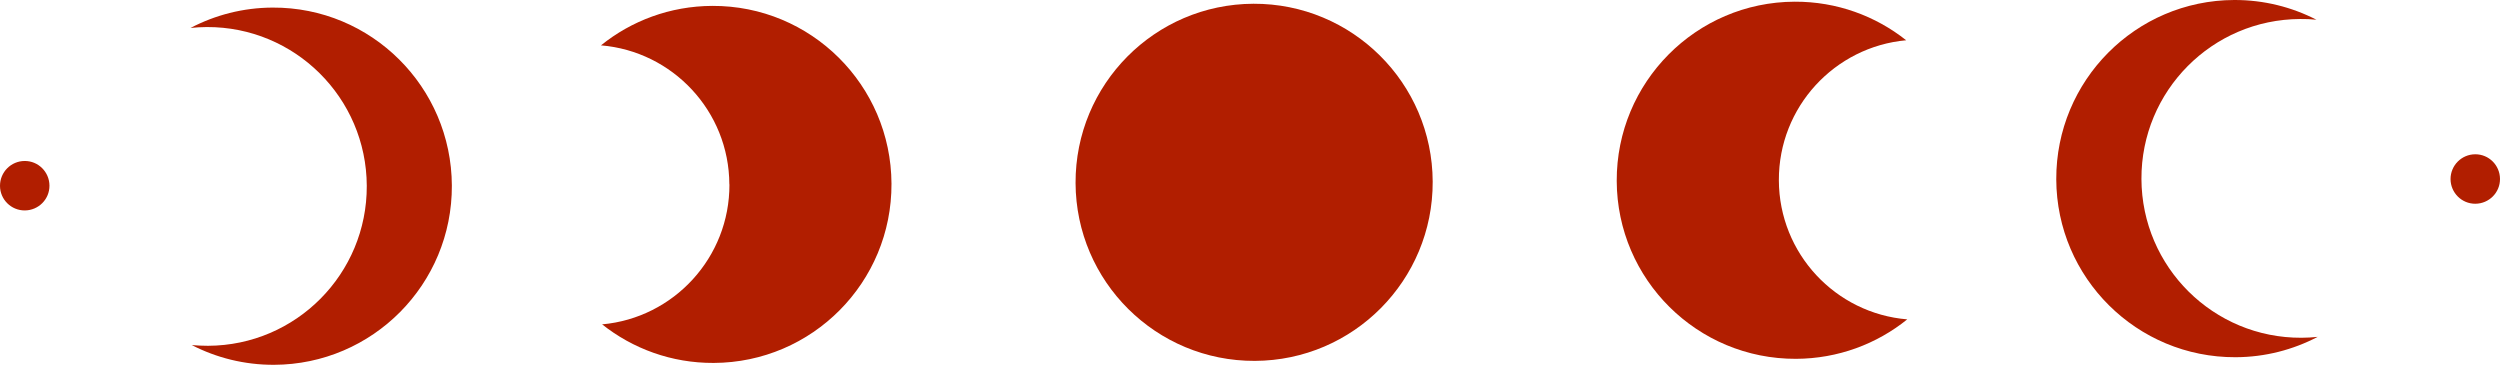 <?xml version="1.0" encoding="UTF-8"?><svg id="_レイヤー_2" xmlns="http://www.w3.org/2000/svg" viewBox="0 0 280.01 40.85"><defs><style>.cls-1{fill:#b11e00;}</style></defs><g id="_レイヤー_1-2"><circle class="cls-1" cx="140.47" cy="20.42" r="20" transform="translate(-.08 .54) rotate(-.22)"/><path class="cls-1" d="M81.7,20.65c.03,8.2-6.24,14.96-14.26,15.68,3.43,2.72,7.77,4.34,12.49,4.32,11.05-.04,19.97-9.03,19.92-20.08S90.82.61,79.77.66c-4.72.02-9.05,1.67-12.46,4.42,8.03.67,14.35,7.37,14.38,15.57Z"/><path class="cls-1" d="M23.16,3.03c9.86-.04,17.88,7.92,17.92,17.78s-7.92,17.88-17.78,17.92c-.61,0-1.22-.03-1.82-.08,2.76,1.42,5.89,2.22,9.21,2.21,11.05-.04,19.97-9.03,19.92-20.08S41.59.8,30.54.85c-3.32.01-6.45.84-9.2,2.28.6-.06,1.21-.1,1.82-.1Z"/><path class="cls-1" d="M199.24,20.2c.03,8.2,6.35,14.91,14.38,15.57-3.41,2.75-7.74,4.4-12.46,4.42-11.05.04-20.04-8.88-20.08-19.92S189.96.23,201.01.19c4.72-.02,9.06,1.6,12.49,4.32-8.02.73-14.29,7.48-14.26,15.68Z"/><path class="cls-1" d="M257.63,2.13c-9.86.04-17.82,8.06-17.78,17.92s8.06,17.82,17.92,17.78c.61,0,1.22-.04,1.82-.1-2.75,1.44-5.88,2.27-9.2,2.28-11.05.04-20.04-8.88-20.08-19.92C230.27,9.03,239.19.04,250.24,0c3.32-.01,6.45.79,9.21,2.21-.6-.06-1.21-.09-1.82-.08Z"/><path class="cls-1" d="M274.47,20.06c0-1.53,1.23-2.77,2.76-2.78s2.77,1.23,2.78,2.76-1.23,2.77-2.76,2.78-2.77-1.23-2.78-2.76Z"/><path class="cls-1" d="M0,20.81c0-1.53,1.23-2.77,2.76-2.78s2.77,1.23,2.78,2.76-1.23,2.77-2.76,2.78S0,22.34,0,20.81Z"/></g></svg>